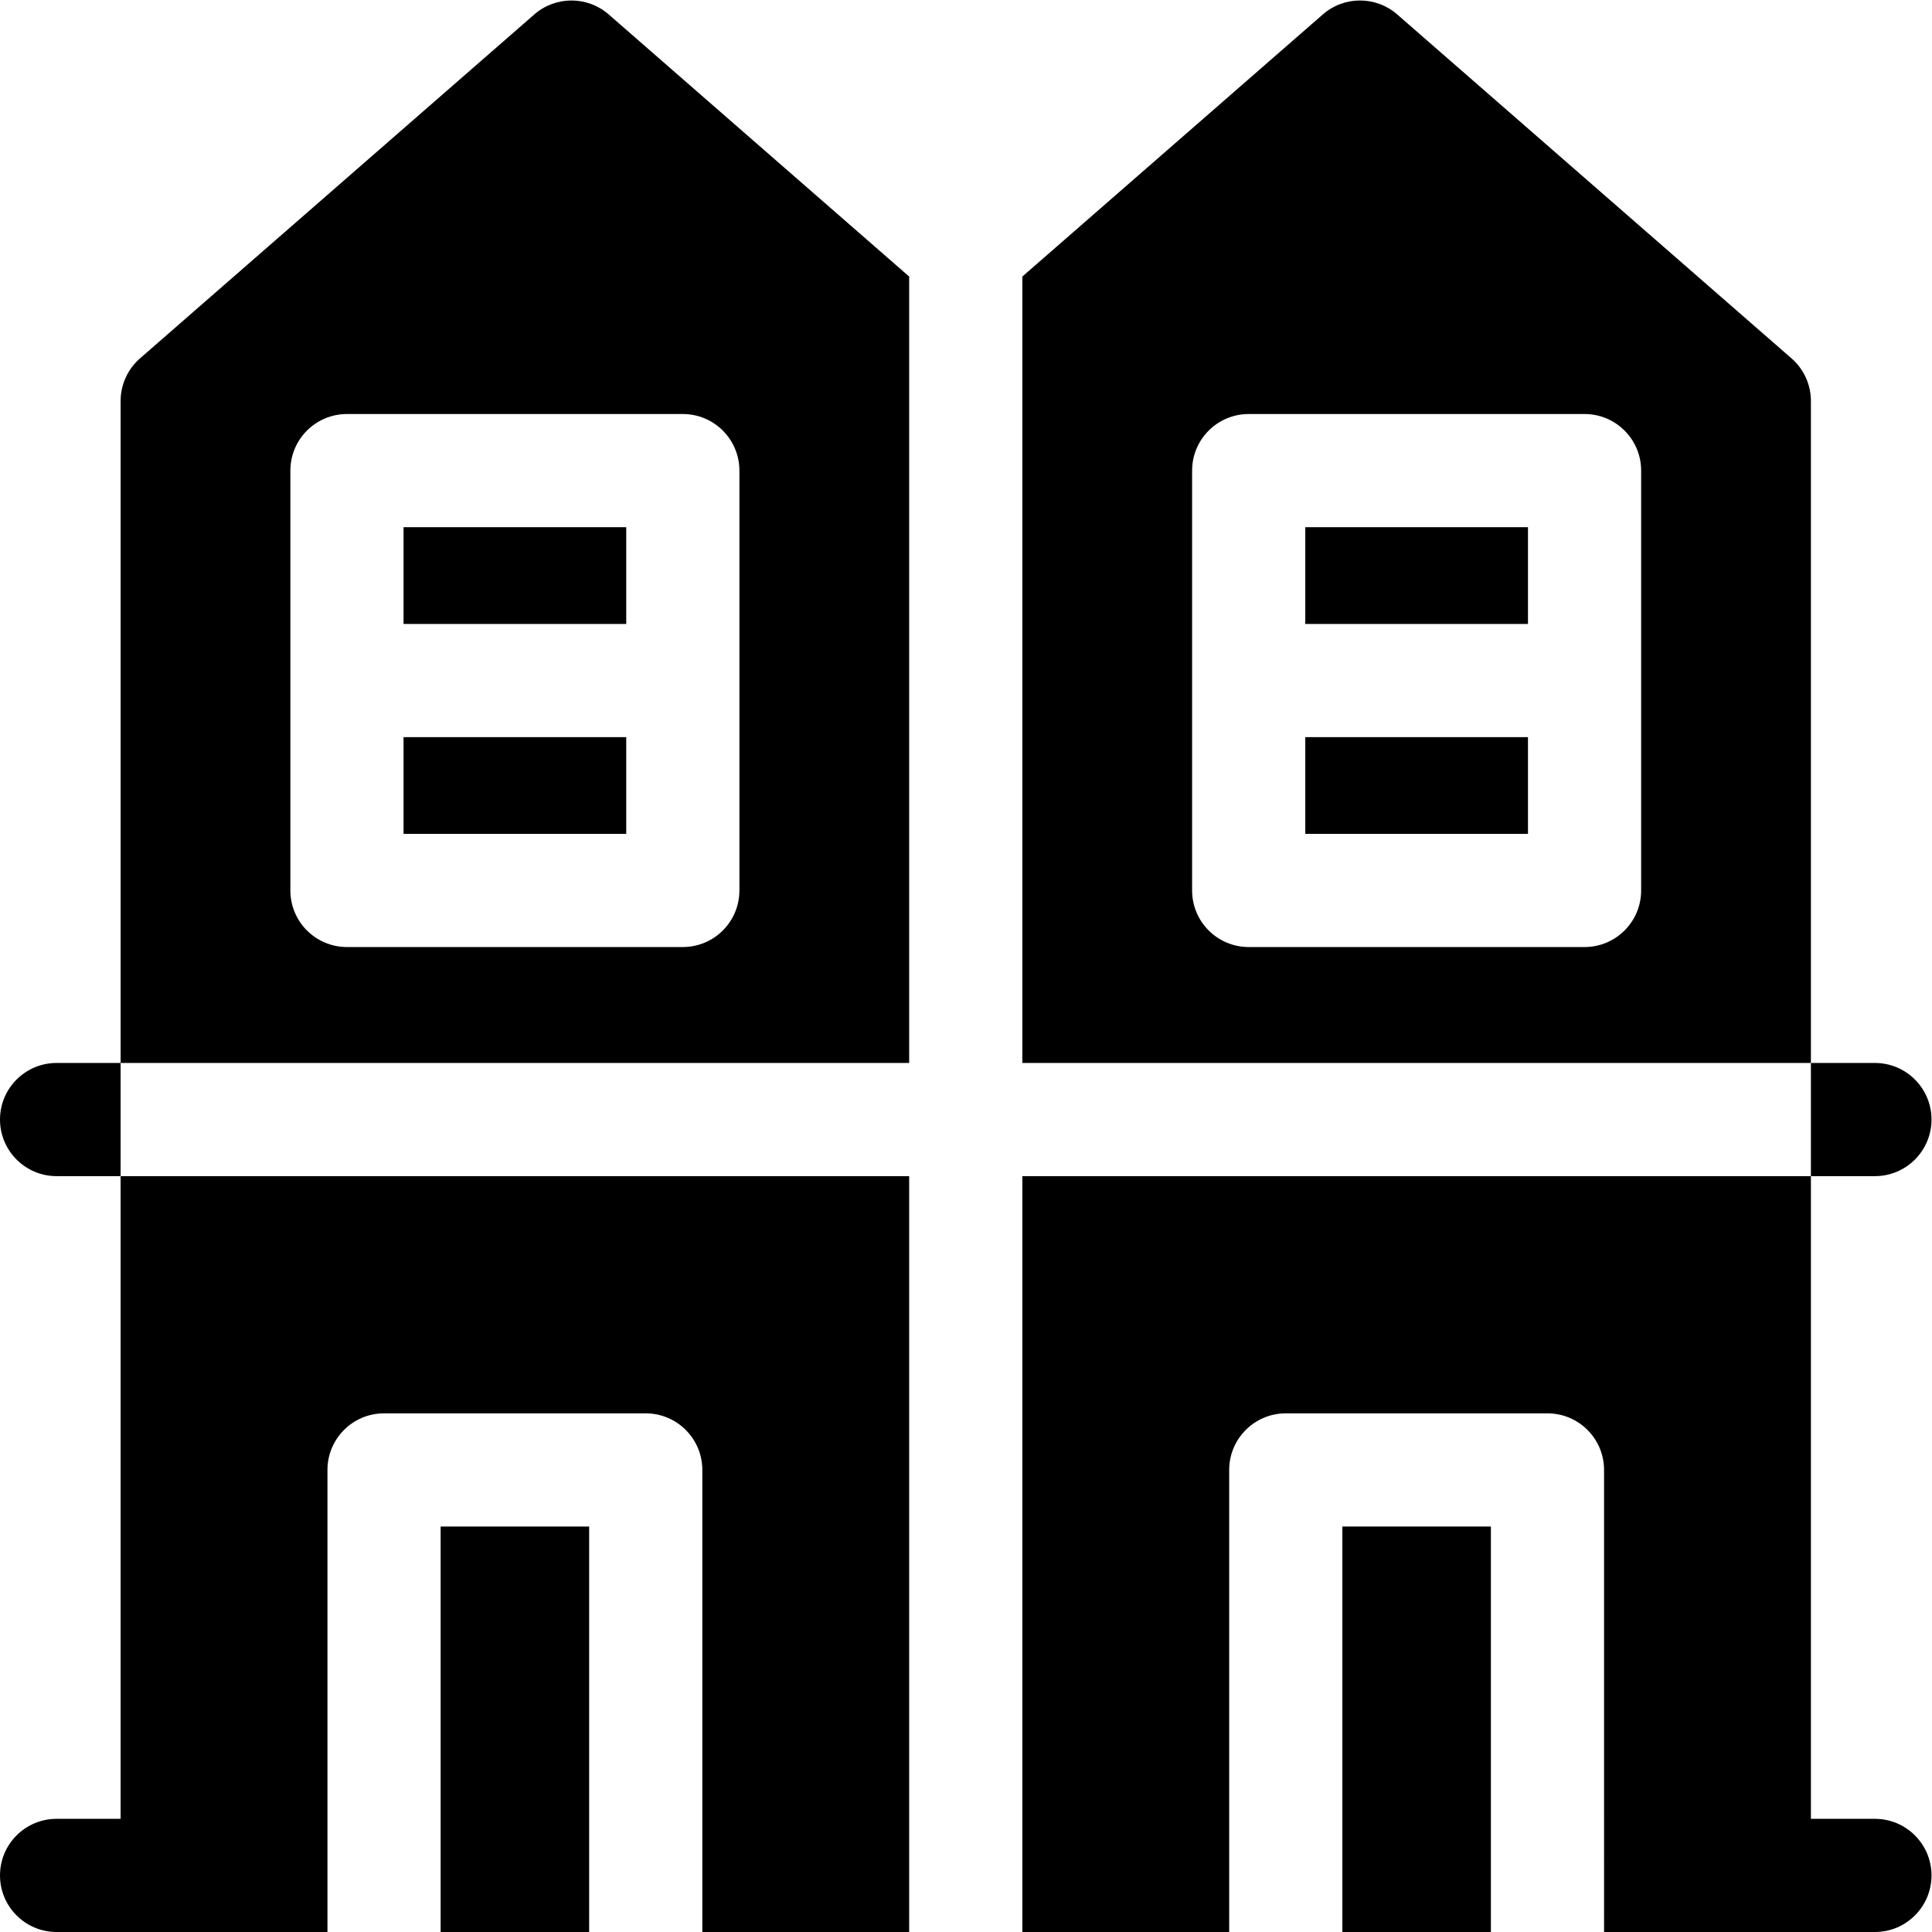 <svg xmlns="http://www.w3.org/2000/svg" xmlns:svg="http://www.w3.org/2000/svg" id="svg1203" xml:space="preserve" width="682.667" height="682.667" viewBox="0 0 682.667 682.667"><defs id="defs1207"><clipPath clipPathUnits="userSpaceOnUse" id="clipPath1217"><path d="M 0,512 H 512 V 0 H 0 Z" id="path1215"></path></clipPath></defs><g id="g1209" transform="matrix(1.333,0,0,-1.333,0,682.667)"><g id="g1211"><g id="g1213" clip-path="url(#clipPath1217)"><g id="g1219" transform="translate(15,230.361)"><path d="M 0,0 H 16.97 V -30 H 0 c -8.28,0 -15,6.72 -15,15 0,8.28 6.72,15 15,15" style="fill:#000000;fill-opacity:1;fill-rule:nonzero;stroke:none" id="path1221"></path></g><path d="M 106.97,372.382 H 166 v -25.65 h -59.03 z" style="fill:#000000;fill-opacity:1;fill-rule:nonzero;stroke:none" id="path1223"></path><path d="M 106.97,316.731 H 166 v -25.64 h -59.03 z" style="fill:#000000;fill-opacity:1;fill-rule:nonzero;stroke:none" id="path1225"></path><g id="g1227" transform="translate(196,276.091)"><path d="m 0,0 c 0,-8.29 -6.72,-15 -15,-15 h -89.03 c -8.28,0 -15,6.71 -15,15 v 111.291 c 0,8.28 6.72,15 15,15 H -15 c 8.28,0 15,-6.72 15,-15 z m -34.65,232.211 c -5.65,4.93 -14.07,4.93 -19.72,0 l -104.52,-91.17 c -3.26,-2.85 -5.14,-6.97 -5.14,-11.3 V -45.73 H 45 v 208.461 z" style="fill:#000000;fill-opacity:1;fill-rule:nonzero;stroke:none" id="path1229"></path></g><path d="m 116.8,107.48 h 39.37 V 0 H 116.8 Z" style="fill:#000000;fill-opacity:1;fill-rule:nonzero;stroke:none" id="path1231"></path><g id="g1233" transform="translate(241,200.361)"><path d="M 0,0 V -200.361 H -54.83 V -77.88 c 0,8.28 -6.72,15 -15,15 h -69.37 c -8.279,0 -15,-6.72 -15,-15 V -200.361 H -226 c -8.28,0 -15,6.72 -15,15 0,8.28 6.72,15 15,15 h 16.97 V 0 Z" style="fill:#000000;fill-opacity:1;fill-rule:nonzero;stroke:none" id="path1235"></path></g><g id="g1237" transform="translate(497,230.361)"><path d="M 0,0 H -16.97 V -30 H 0 c 8.28,0 15,6.72 15,15 C 15,-6.72 8.28,0 0,0" style="fill:#000000;fill-opacity:1;fill-rule:nonzero;stroke:none" id="path1239"></path></g><path d="M 405.03,372.382 H 346 v -25.65 h 59.03 z" style="fill:#000000;fill-opacity:1;fill-rule:nonzero;stroke:none" id="path1241"></path><path d="M 405.03,316.731 H 346 v -25.64 h 59.03 z" style="fill:#000000;fill-opacity:1;fill-rule:nonzero;stroke:none" id="path1243"></path><g id="g1245" transform="translate(316,387.382)"><path d="m 0,0 c 0,8.28 6.72,15 15,15 h 89.03 c 8.28,0 15,-6.72 15,-15 v -111.291 c 0,-8.29 -6.72,-15 -15,-15 H 15 c -8.28,0 -15,6.71 -15,15 z M -45,51.44 V -157.021 H 164.03 V 18.45 c 0,4.33 -1.88,8.45 -5.14,11.3 L 54.37,120.92 c -5.65,4.931 -14.07,4.931 -19.72,0 z" style="fill:#000000;fill-opacity:1;fill-rule:nonzero;stroke:none" id="path1247"></path></g><path d="M 395.2,107.48 H 355.83 V 0 h 39.37 z" style="fill:#000000;fill-opacity:1;fill-rule:nonzero;stroke:none" id="path1249"></path><g id="g1251" transform="translate(271,200.361)"><path d="M 0,0 V -200.361 H 54.83 V -77.88 c 0,8.28 6.72,15 15,15 h 69.37 c 8.279,0 15,-6.72 15,-15 V -200.361 H 226 c 8.28,0 15,6.72 15,15 0,8.28 -6.72,15 -15,15 H 209.03 V 0 Z" style="fill:#000000;fill-opacity:1;fill-rule:nonzero;stroke:none" id="path1253"></path></g></g></g></g></svg>